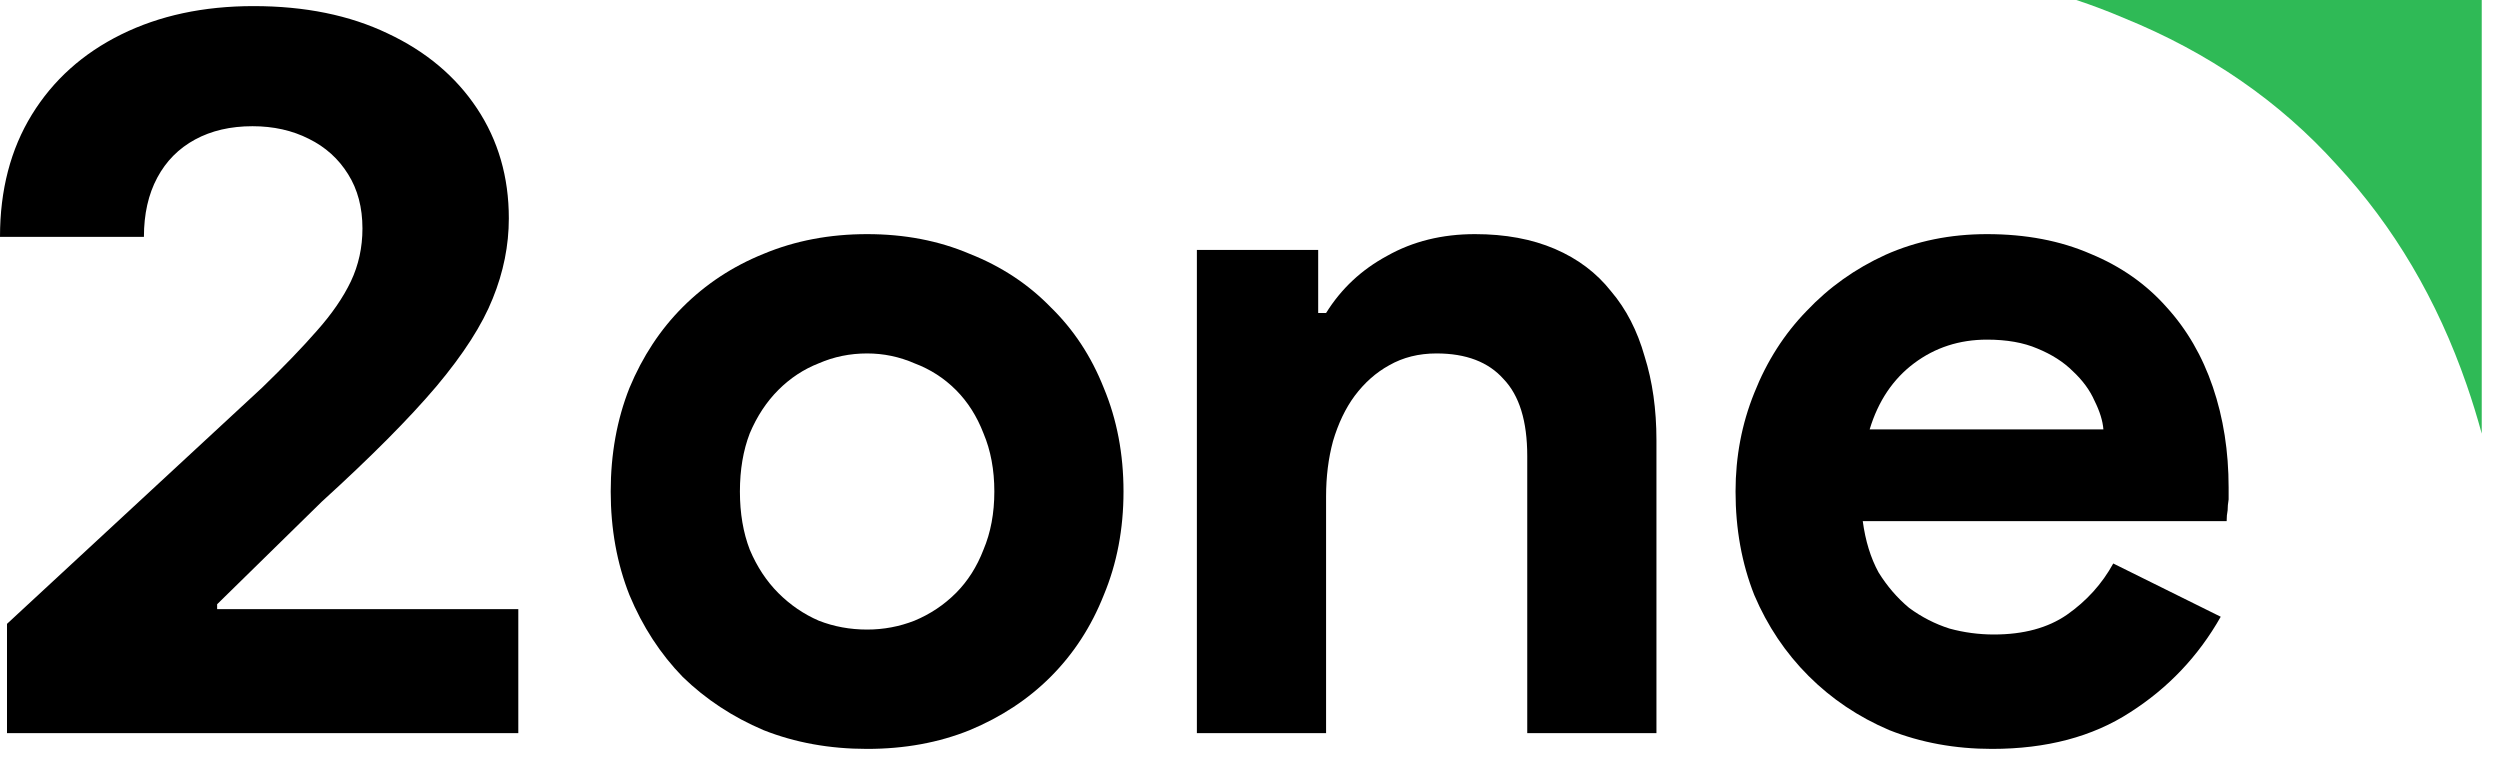 <?xml version="1.0" encoding="UTF-8"?>
<svg xmlns="http://www.w3.org/2000/svg" width="109" height="33" viewBox="0 0 109 33" fill="none">
  <path d="M0.305 31.964V27.2L11.436 16.894C12.383 15.977 13.177 15.153 13.818 14.42C14.47 13.687 14.963 12.97 15.299 12.267C15.635 11.555 15.803 10.786 15.803 9.962C15.803 9.046 15.594 8.257 15.177 7.595C14.76 6.923 14.19 6.409 13.467 6.053C12.744 5.687 11.925 5.503 11.009 5.503C10.052 5.503 9.217 5.697 8.505 6.083C7.792 6.47 7.242 7.025 6.856 7.748C6.469 8.47 6.275 9.331 6.275 10.328H0C0 8.282 0.463 6.506 1.389 4.999C2.316 3.493 3.614 2.327 5.283 1.503C6.952 0.678 8.876 0.266 11.055 0.266C13.294 0.266 15.243 0.663 16.902 1.457C18.572 2.241 19.869 3.33 20.796 4.725C21.722 6.119 22.185 7.717 22.185 9.519C22.185 10.7 21.951 11.865 21.483 13.015C21.025 14.166 20.205 15.443 19.025 16.848C17.844 18.242 16.18 19.917 14.032 21.871L9.467 26.345V26.559H22.598V31.964H0.305Z" fill="black"></path>
  <path d="M96.824 26.89C95.85 28.61 94.531 30 92.868 31.061C91.235 32.121 89.228 32.652 86.849 32.652C85.244 32.652 83.753 32.379 82.377 31.835C81.03 31.262 79.855 30.473 78.852 29.47C77.848 28.467 77.06 27.291 76.487 25.944C75.942 24.568 75.67 23.064 75.67 21.43C75.67 19.91 75.942 18.477 76.487 17.13C77.031 15.754 77.791 14.565 78.766 13.561C79.74 12.529 80.887 11.713 82.205 11.111C83.553 10.509 85.029 10.208 86.634 10.208C88.325 10.208 89.83 10.494 91.149 11.068C92.467 11.612 93.571 12.386 94.459 13.389C95.348 14.364 96.022 15.525 96.48 16.872C96.939 18.219 97.168 19.681 97.168 21.258C97.168 21.458 97.168 21.63 97.168 21.774C97.139 21.946 97.125 22.103 97.125 22.247C97.096 22.39 97.082 22.547 97.082 22.72H81.216C81.331 23.579 81.56 24.325 81.904 24.955C82.277 25.557 82.721 26.073 83.237 26.503C83.782 26.904 84.37 27.206 85 27.406C85.631 27.578 86.276 27.664 86.935 27.664C88.225 27.664 89.285 27.378 90.117 26.804C90.977 26.202 91.65 25.457 92.138 24.568L96.824 26.89ZM91.708 18.721C91.679 18.348 91.55 17.933 91.321 17.474C91.12 17.015 90.805 16.585 90.375 16.184C89.973 15.783 89.457 15.453 88.827 15.195C88.225 14.937 87.494 14.808 86.634 14.808C85.43 14.808 84.37 15.152 83.452 15.84C82.535 16.528 81.89 17.488 81.517 18.721H91.708Z" fill="black"></path>
  <path d="M57.473 13.647H57.817C58.476 12.587 59.365 11.755 60.483 11.153C61.6 10.523 62.876 10.208 64.309 10.208C65.628 10.208 66.789 10.423 67.792 10.852C68.795 11.283 69.612 11.899 70.243 12.701C70.902 13.475 71.389 14.421 71.705 15.539C72.049 16.628 72.221 17.847 72.221 19.194V31.964H66.588V19.882C66.588 18.363 66.244 17.245 65.556 16.528C64.897 15.783 63.922 15.41 62.632 15.41C61.858 15.41 61.171 15.582 60.569 15.926C59.995 16.241 59.494 16.686 59.064 17.259C58.662 17.804 58.347 18.463 58.118 19.237C57.917 19.982 57.817 20.785 57.817 21.645V31.964H52.184V10.896H57.473V13.647Z" fill="black"></path>
  <path d="M37.806 10.208C39.44 10.208 40.931 10.494 42.278 11.068C43.654 11.612 44.829 12.386 45.804 13.389C46.807 14.364 47.581 15.539 48.125 16.915C48.699 18.291 48.985 19.796 48.985 21.43C48.985 23.064 48.699 24.568 48.125 25.944C47.581 27.32 46.807 28.51 45.804 29.513C44.829 30.488 43.654 31.262 42.278 31.835C40.931 32.379 39.44 32.652 37.806 32.652C36.172 32.652 34.667 32.379 33.292 31.835C31.944 31.262 30.769 30.488 29.766 29.513C28.791 28.51 28.017 27.32 27.444 25.944C26.899 24.568 26.627 23.064 26.627 21.43C26.627 19.796 26.899 18.291 27.444 16.915C28.017 15.539 28.791 14.364 29.766 13.389C30.769 12.386 31.944 11.612 33.292 11.068C34.667 10.494 36.172 10.208 37.806 10.208ZM37.806 27.449C38.523 27.449 39.211 27.32 39.87 27.062C40.558 26.776 41.16 26.374 41.676 25.858C42.192 25.342 42.593 24.712 42.88 23.966C43.195 23.221 43.353 22.376 43.353 21.43C43.353 20.484 43.195 19.638 42.88 18.893C42.593 18.148 42.192 17.517 41.676 17.001C41.16 16.485 40.558 16.098 39.87 15.84C39.211 15.553 38.523 15.41 37.806 15.41C37.061 15.41 36.359 15.553 35.699 15.84C35.04 16.098 34.453 16.485 33.937 17.001C33.421 17.517 33.005 18.148 32.69 18.893C32.403 19.638 32.26 20.484 32.26 21.43C32.26 22.376 32.403 23.221 32.69 23.966C33.005 24.712 33.421 25.342 33.937 25.858C34.453 26.374 35.04 26.776 35.699 27.062C36.359 27.32 37.061 27.449 37.806 27.449Z" fill="black"></path>
  <path fill-rule="evenodd" clip-rule="evenodd" d="M108.204 18.906V0L90.528 8.68626e-09C91.236 0.235 91.926 0.497 92.598 0.784C96.296 2.285 99.39 4.419 101.882 7.185C104.374 9.871 106.263 13.071 107.549 16.785C107.79 17.481 108.008 18.188 108.204 18.906Z" fill="#2FBA56"></path>
</svg>
